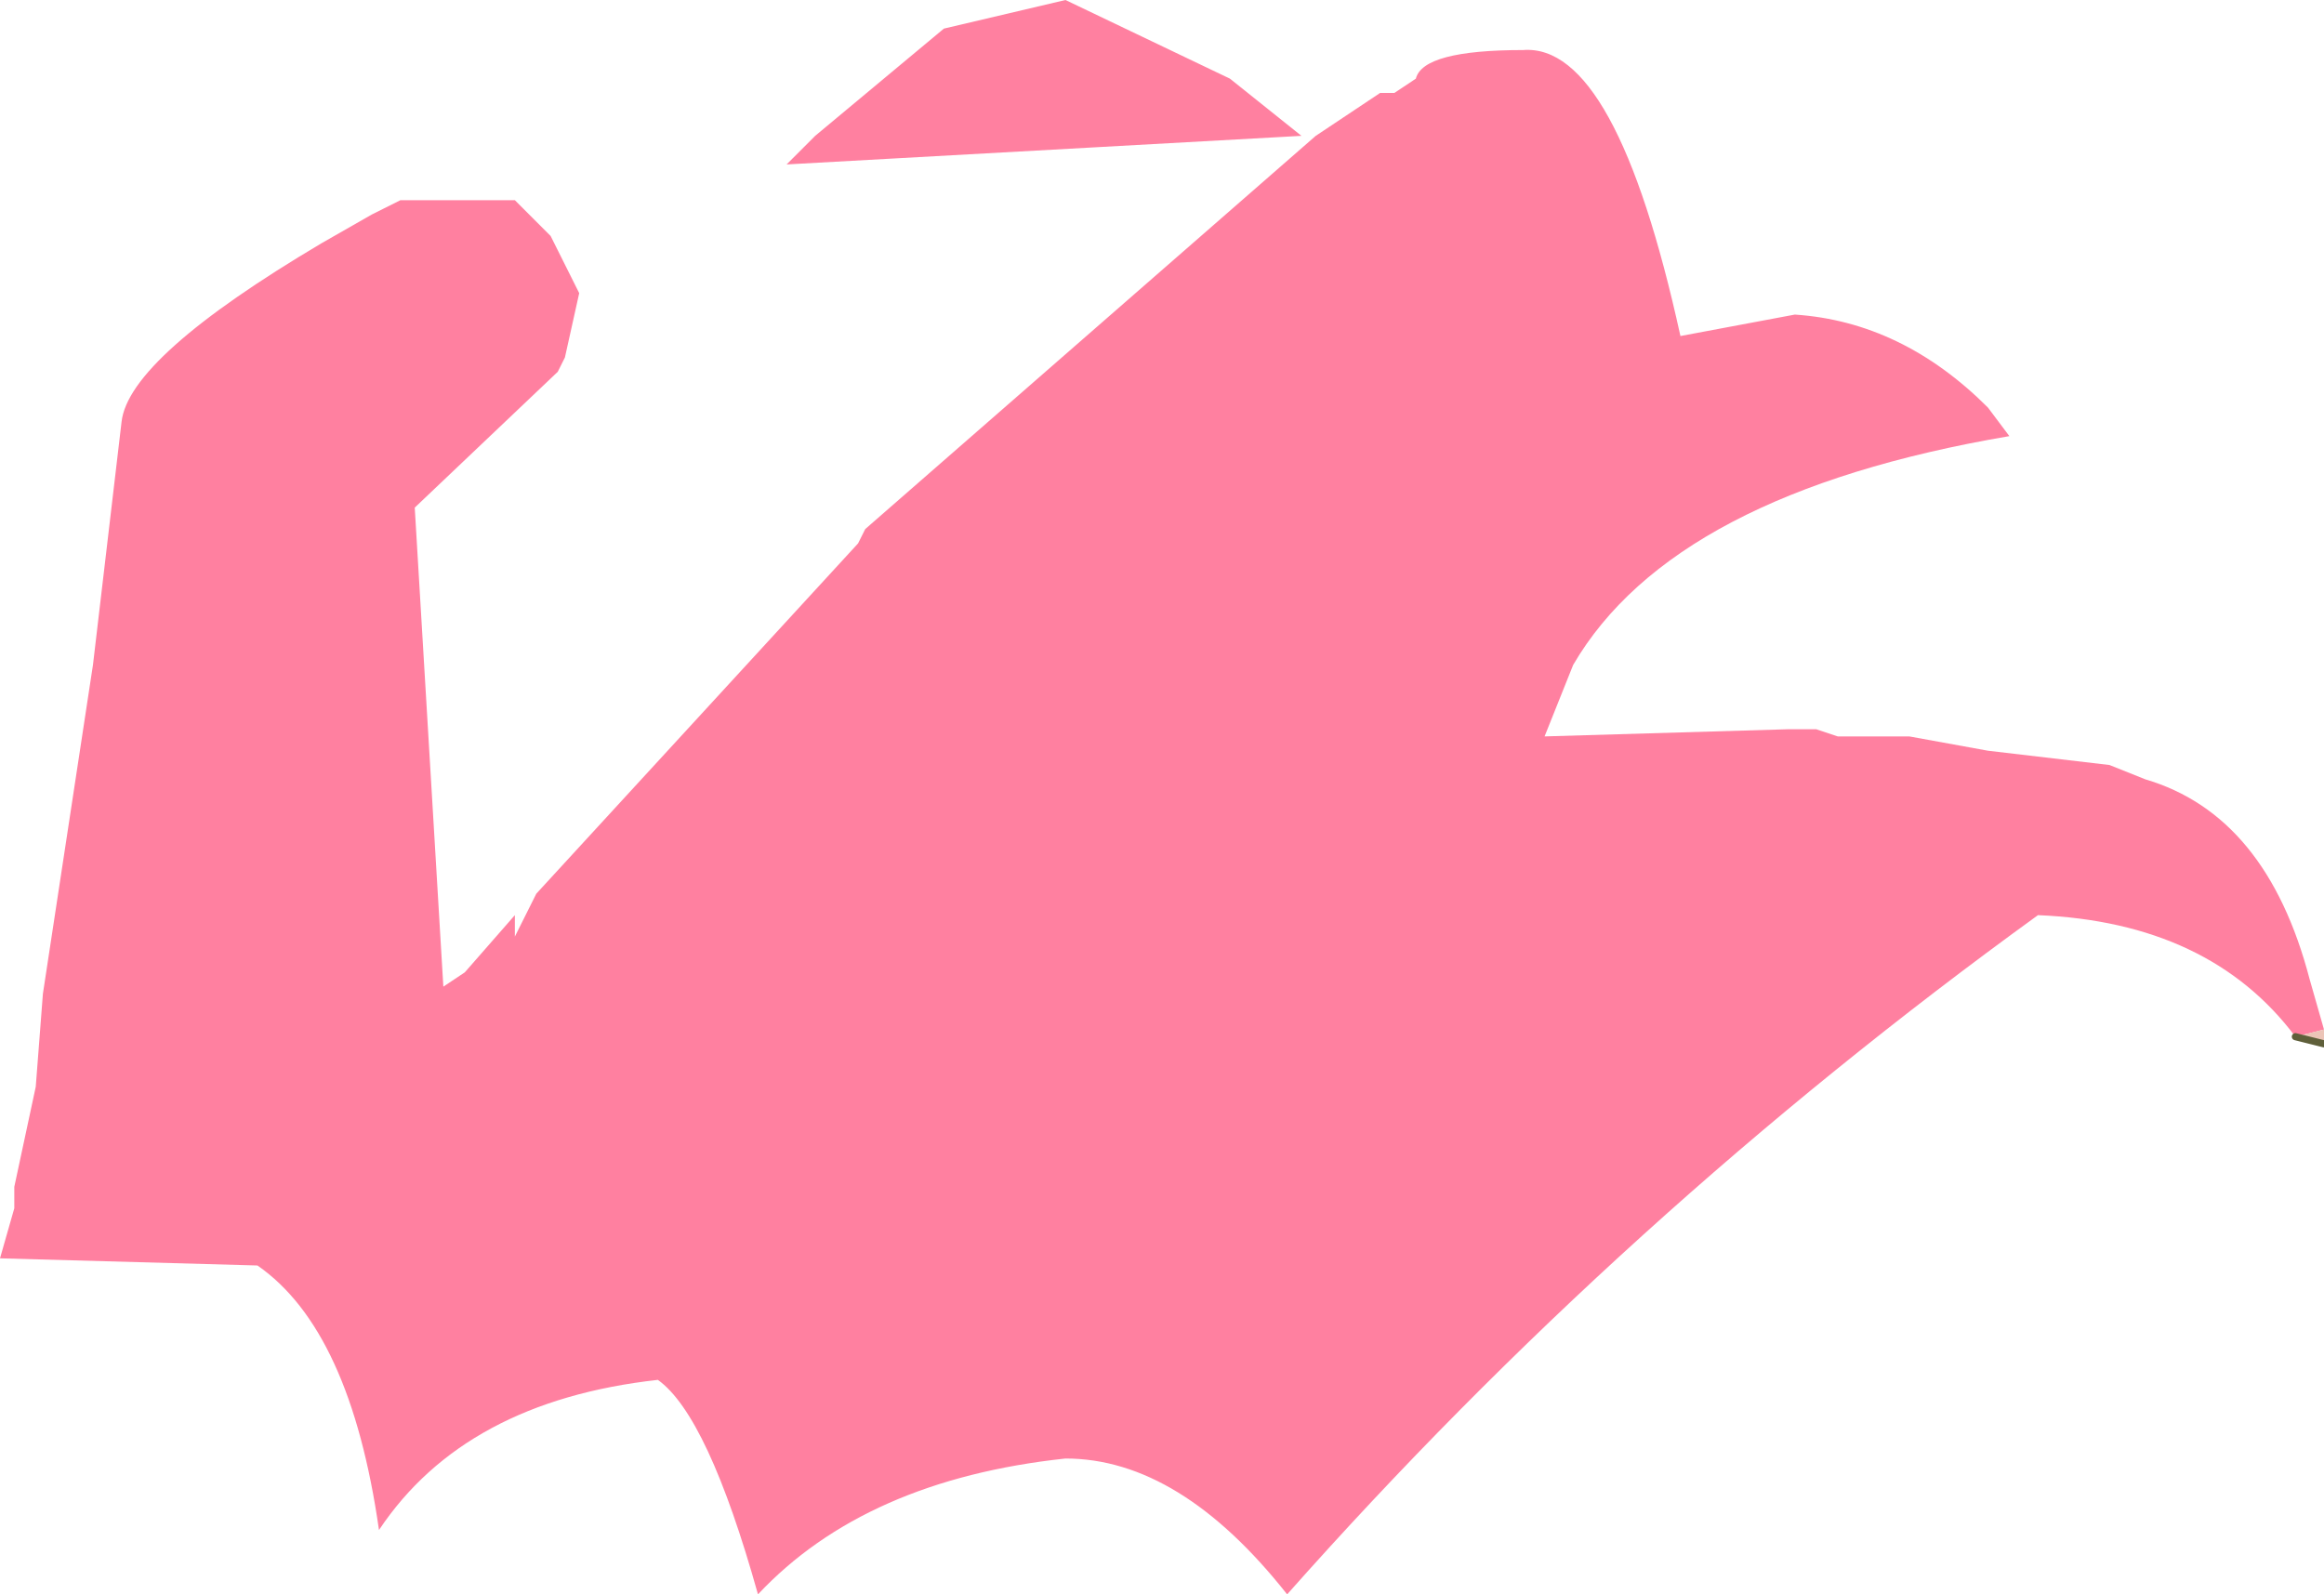 <?xml version="1.0" encoding="UTF-8" standalone="no"?>
<svg xmlns:xlink="http://www.w3.org/1999/xlink" height="11.15px" width="16.25px" xmlns="http://www.w3.org/2000/svg">
  <g transform="matrix(1.0, 0.0, 0.0, 1.0, 8.1, 5.6)">
    <path d="M7.95 1.65 Q7.35 0.85 6.15 0.8 3.25 2.9 0.9 5.55 0.15 4.6 -0.65 4.6 -2.05 4.75 -2.8 5.55 -3.15 4.3 -3.5 4.05 -4.85 4.2 -5.45 5.1 -5.65 3.7 -6.3 3.25 L-8.1 3.2 -8.0 2.85 -8.0 2.7 -7.85 2.0 -7.8 1.35 -7.45 -0.95 -7.25 -2.65 Q-7.2 -3.1 -5.85 -3.9 L-5.5 -4.1 -5.3 -4.2 -4.5 -4.2 -4.25 -3.95 -4.05 -3.55 -4.15 -3.1 -4.2 -3.0 -5.2 -2.05 -5.0 1.3 -4.85 1.2 -4.5 0.8 -4.5 0.95 -4.45 0.85 -4.35 0.65 -2.1 -1.8 -2.05 -1.9 1.1 -4.65 1.55 -4.95 1.65 -4.95 1.8 -5.05 Q1.85 -5.25 2.55 -5.25 3.2 -5.3 3.65 -3.25 L4.45 -3.4 Q5.2 -3.35 5.8 -2.75 L5.95 -2.55 Q3.6 -2.15 2.9 -0.95 L2.7 -0.45 4.4 -0.5 4.6 -0.5 4.75 -0.45 5.25 -0.45 5.8 -0.35 6.65 -0.25 6.9 -0.15 Q7.75 0.1 8.05 1.25 L8.15 1.6 7.95 1.65 M-2.6 -4.45 L-2.4 -4.65 -1.5 -5.4 -0.65 -5.6 0.5 -5.05 1.0 -4.65 -2.6 -4.45" fill="#ff3366" fill-opacity="0.62" fill-rule="evenodd" stroke="none"/>
    <path d="M7.95 1.65 L8.15 1.6 8.15 1.7 7.95 1.65" fill="#ecc4b7" fill-rule="evenodd" stroke="none"/>
    <path d="M7.95 1.65 L8.15 1.7" fill="none" stroke="#5f5f3a" stroke-linecap="round" stroke-linejoin="round" stroke-width="0.05"/>
  </g>
</svg>
